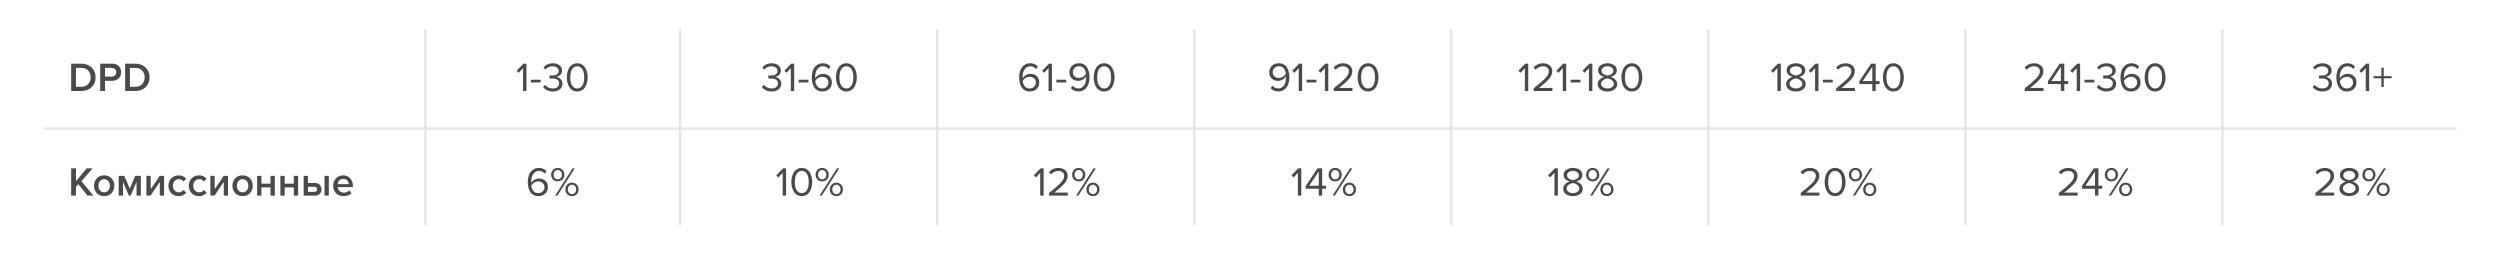 <?xml version="1.0" encoding="UTF-8"?> <svg xmlns="http://www.w3.org/2000/svg" width="1099" height="120" viewBox="0 0 1099 120" fill="none"> <g filter="url(#filter0_d)"> <rect x="10" y="6" width="1079" height="100" rx="15" fill="white"></rect> </g> <mask id="path-2-inside-1" fill="white"> <path d="M19 56.5C19 56.224 19.224 56 19.5 56H1080V57H19.5C19.224 57 19 56.776 19 56.5Z"></path> </mask> <path d="M1080 56H1081V55H1080V56ZM1080 57V58H1081V57H1080ZM19.5 57H1080V55H19.5V57ZM1079 56V57H1081V56H1079ZM1080 56H19.5V58H1080V56ZM19.5 56C19.776 56 20 56.224 20 56.5H18C18 57.328 18.672 58 19.5 58V56ZM19.5 55C18.672 55 18 55.672 18 56.5H20C20 56.776 19.776 57 19.5 57V55Z" fill="#E4E4E4" mask="url(#path-2-inside-1)"></path> <path d="M35.742 40H31.278V27.994H35.742C37.602 27.994 39.114 28.552 40.278 29.668C41.442 30.784 42.024 32.23 42.024 34.006C42.024 35.77 41.442 37.21 40.278 38.326C39.126 39.442 37.614 40 35.742 40ZM35.742 38.146C37.002 38.146 38.004 37.75 38.748 36.958C39.492 36.166 39.864 35.182 39.864 34.006C39.864 32.794 39.498 31.798 38.766 31.018C38.046 30.238 37.038 29.848 35.742 29.848H33.384V38.146H35.742ZM46.163 40H44.057V27.994H49.331C50.543 27.994 51.497 28.354 52.193 29.074C52.901 29.794 53.255 30.688 53.255 31.756C53.255 32.812 52.901 33.706 52.193 34.438C51.497 35.158 50.543 35.518 49.331 35.518H46.163V40ZM49.043 33.664C49.643 33.664 50.135 33.49 50.519 33.142C50.903 32.794 51.095 32.332 51.095 31.756C51.095 31.18 50.903 30.718 50.519 30.37C50.135 30.022 49.643 29.848 49.043 29.848H46.163V33.664H49.043ZM59.472 40H55.008V27.994H59.472C61.333 27.994 62.844 28.552 64.008 29.668C65.172 30.784 65.754 32.23 65.754 34.006C65.754 35.77 65.172 37.21 64.008 38.326C62.856 39.442 61.344 40 59.472 40ZM59.472 38.146C60.733 38.146 61.734 37.75 62.478 36.958C63.222 36.166 63.594 35.182 63.594 34.006C63.594 32.794 63.228 31.798 62.496 31.018C61.776 30.238 60.769 29.848 59.472 29.848H57.114V38.146H59.472Z" fill="#4A4A4A"></path> <path d="M231.429 40H229.935V29.974L228.009 32.008L227.109 31.09L230.115 27.994H231.429V40ZM237.691 36.238H233.371V35.05H237.691V36.238ZM243.016 40.216C242.056 40.216 241.204 40.03 240.46 39.658C239.716 39.286 239.146 38.812 238.75 38.236L239.632 37.3C239.992 37.78 240.466 38.164 241.054 38.452C241.642 38.74 242.284 38.884 242.98 38.884C243.856 38.884 244.54 38.686 245.032 38.29C245.536 37.882 245.788 37.33 245.788 36.634C245.788 35.914 245.518 35.38 244.978 35.032C244.45 34.684 243.724 34.51 242.8 34.51C242.092 34.51 241.678 34.516 241.558 34.528V33.16C241.69 33.172 242.104 33.178 242.8 33.178C243.616 33.178 244.282 33.016 244.798 32.692C245.326 32.356 245.59 31.858 245.59 31.198C245.59 30.562 245.332 30.064 244.816 29.704C244.312 29.332 243.676 29.146 242.908 29.146C241.696 29.146 240.64 29.632 239.74 30.604L238.912 29.668C239.932 28.432 241.3 27.814 243.016 27.814C244.204 27.814 245.176 28.102 245.932 28.678C246.7 29.242 247.084 30.022 247.084 31.018C247.084 31.81 246.82 32.446 246.292 32.926C245.764 33.394 245.164 33.688 244.492 33.808C245.152 33.868 245.776 34.156 246.364 34.672C246.964 35.188 247.264 35.884 247.264 36.76C247.264 37.78 246.88 38.614 246.112 39.262C245.344 39.898 244.312 40.216 243.016 40.216ZM253.755 40.216C252.963 40.216 252.261 40.036 251.649 39.676C251.049 39.304 250.569 38.812 250.209 38.2C249.861 37.588 249.597 36.928 249.417 36.22C249.249 35.512 249.165 34.774 249.165 34.006C249.165 33.238 249.249 32.5 249.417 31.792C249.597 31.084 249.861 30.43 250.209 29.83C250.569 29.218 251.049 28.732 251.649 28.372C252.261 28 252.963 27.814 253.755 27.814C254.535 27.814 255.231 28 255.843 28.372C256.455 28.732 256.935 29.218 257.283 29.83C257.643 30.43 257.907 31.084 258.075 31.792C258.255 32.5 258.345 33.238 258.345 34.006C258.345 34.774 258.255 35.512 258.075 36.22C257.907 36.928 257.643 37.588 257.283 38.2C256.935 38.812 256.455 39.304 255.843 39.676C255.231 40.036 254.535 40.216 253.755 40.216ZM251.955 38.146C252.435 38.638 253.035 38.884 253.755 38.884C254.475 38.884 255.075 38.638 255.555 38.146C256.035 37.642 256.365 37.042 256.545 36.346C256.725 35.65 256.815 34.87 256.815 34.006C256.815 33.142 256.725 32.362 256.545 31.666C256.365 30.97 256.035 30.376 255.555 29.884C255.075 29.392 254.475 29.146 253.755 29.146C253.035 29.146 252.435 29.392 251.955 29.884C251.475 30.376 251.145 30.97 250.965 31.666C250.785 32.362 250.695 33.142 250.695 34.006C250.695 34.87 250.785 35.65 250.965 36.346C251.145 37.042 251.475 37.642 251.955 38.146Z" fill="#4A4A4A"></path> <path d="M236.644 86.216C235.84 86.216 235.132 86.048 234.52 85.712C233.908 85.376 233.422 84.92 233.062 84.344C232.714 83.756 232.45 83.102 232.27 82.382C232.102 81.65 232.018 80.864 232.018 80.024C232.018 78.896 232.186 77.876 232.522 76.964C232.858 76.052 233.398 75.302 234.142 74.714C234.898 74.114 235.816 73.814 236.896 73.814C238.276 73.814 239.386 74.294 240.226 75.254L239.47 76.37C238.774 75.554 237.916 75.146 236.896 75.146C236.152 75.146 235.516 75.38 234.988 75.848C234.472 76.316 234.094 76.898 233.854 77.594C233.626 78.278 233.512 79.034 233.512 79.862C233.512 80.066 233.518 80.222 233.53 80.33C233.83 79.85 234.292 79.418 234.916 79.034C235.552 78.65 236.224 78.458 236.932 78.458C238.072 78.458 239.008 78.794 239.74 79.466C240.484 80.126 240.856 81.068 240.856 82.292C240.856 83.384 240.472 84.314 239.704 85.082C238.936 85.838 237.916 86.216 236.644 86.216ZM236.59 84.884C237.454 84.884 238.126 84.626 238.606 84.11C239.098 83.582 239.344 82.994 239.344 82.346C239.344 81.506 239.086 80.864 238.57 80.42C238.054 79.976 237.388 79.754 236.572 79.754C235.984 79.754 235.42 79.922 234.88 80.258C234.34 80.582 233.902 81.014 233.566 81.554C233.65 82.442 233.938 83.222 234.43 83.894C234.922 84.554 235.642 84.884 236.59 84.884ZM247.26 78.908C246.72 79.46 246.024 79.736 245.172 79.736C244.32 79.736 243.624 79.46 243.084 78.908C242.556 78.344 242.292 77.642 242.292 76.802C242.292 75.95 242.562 75.242 243.102 74.678C243.642 74.102 244.332 73.814 245.172 73.814C246.024 73.814 246.72 74.102 247.26 74.678C247.812 75.242 248.088 75.95 248.088 76.802C248.088 77.642 247.812 78.344 247.26 78.908ZM245.01 86H244.038L251.706 73.994H252.696L245.01 86ZM253.524 85.388C252.984 85.94 252.288 86.216 251.436 86.216C250.584 86.216 249.888 85.94 249.348 85.388C248.82 84.824 248.556 84.122 248.556 83.282C248.556 82.43 248.826 81.722 249.366 81.158C249.906 80.582 250.596 80.294 251.436 80.294C252.288 80.294 252.984 80.582 253.524 81.158C254.064 81.722 254.334 82.43 254.334 83.282C254.334 84.122 254.064 84.824 253.524 85.388ZM243.876 78.26C244.212 78.644 244.644 78.836 245.172 78.836C245.7 78.836 246.138 78.644 246.486 78.26C246.834 77.864 247.008 77.378 247.008 76.802C247.008 76.202 246.834 75.71 246.486 75.326C246.15 74.93 245.712 74.732 245.172 74.732C244.644 74.732 244.212 74.93 243.876 75.326C243.54 75.71 243.372 76.202 243.372 76.802C243.372 77.378 243.54 77.864 243.876 78.26ZM250.122 84.74C250.47 85.124 250.908 85.316 251.436 85.316C251.964 85.316 252.402 85.124 252.75 84.74C253.098 84.344 253.272 83.858 253.272 83.282C253.272 82.682 253.098 82.19 252.75 81.806C252.414 81.41 251.976 81.212 251.436 81.212C250.896 81.212 250.458 81.41 250.122 81.806C249.786 82.19 249.618 82.682 249.618 83.282C249.618 83.858 249.786 84.344 250.122 84.74Z" fill="#4A4A4A"></path> <path d="M339.202 40.216C338.242 40.216 337.39 40.03 336.646 39.658C335.902 39.286 335.332 38.812 334.936 38.236L335.818 37.3C336.178 37.78 336.652 38.164 337.24 38.452C337.828 38.74 338.47 38.884 339.166 38.884C340.042 38.884 340.726 38.686 341.218 38.29C341.722 37.882 341.974 37.33 341.974 36.634C341.974 35.914 341.704 35.38 341.164 35.032C340.636 34.684 339.91 34.51 338.986 34.51C338.278 34.51 337.864 34.516 337.744 34.528V33.16C337.876 33.172 338.29 33.178 338.986 33.178C339.802 33.178 340.468 33.016 340.984 32.692C341.512 32.356 341.776 31.858 341.776 31.198C341.776 30.562 341.518 30.064 341.002 29.704C340.498 29.332 339.862 29.146 339.094 29.146C337.882 29.146 336.826 29.632 335.926 30.604L335.098 29.668C336.118 28.432 337.486 27.814 339.202 27.814C340.39 27.814 341.362 28.102 342.118 28.678C342.886 29.242 343.27 30.022 343.27 31.018C343.27 31.81 343.006 32.446 342.478 32.926C341.95 33.394 341.35 33.688 340.678 33.808C341.338 33.868 341.962 34.156 342.55 34.672C343.15 35.188 343.45 35.884 343.45 36.76C343.45 37.78 343.066 38.614 342.298 39.262C341.53 39.898 340.498 40.216 339.202 40.216ZM349.132 40H347.638V29.974L345.712 32.008L344.812 31.09L347.818 27.994H349.132V40ZM355.393 36.238H351.073V35.05H355.393V36.238ZM361.474 40.216C360.67 40.216 359.962 40.048 359.35 39.712C358.738 39.376 358.252 38.92 357.892 38.344C357.544 37.756 357.28 37.102 357.1 36.382C356.932 35.65 356.848 34.864 356.848 34.024C356.848 32.896 357.016 31.876 357.352 30.964C357.688 30.052 358.228 29.302 358.972 28.714C359.728 28.114 360.646 27.814 361.726 27.814C363.106 27.814 364.216 28.294 365.056 29.254L364.3 30.37C363.604 29.554 362.746 29.146 361.726 29.146C360.982 29.146 360.346 29.38 359.818 29.848C359.302 30.316 358.924 30.898 358.684 31.594C358.456 32.278 358.342 33.034 358.342 33.862C358.342 34.066 358.348 34.222 358.36 34.33C358.66 33.85 359.122 33.418 359.746 33.034C360.382 32.65 361.054 32.458 361.762 32.458C362.902 32.458 363.838 32.794 364.57 33.466C365.314 34.126 365.686 35.068 365.686 36.292C365.686 37.384 365.302 38.314 364.534 39.082C363.766 39.838 362.746 40.216 361.474 40.216ZM361.42 38.884C362.284 38.884 362.956 38.626 363.436 38.11C363.928 37.582 364.174 36.994 364.174 36.346C364.174 35.506 363.916 34.864 363.4 34.42C362.884 33.976 362.218 33.754 361.402 33.754C360.814 33.754 360.25 33.922 359.71 34.258C359.17 34.582 358.732 35.014 358.396 35.554C358.48 36.442 358.768 37.222 359.26 37.894C359.752 38.554 360.472 38.884 361.42 38.884ZM372.072 40.216C371.28 40.216 370.578 40.036 369.966 39.676C369.366 39.304 368.886 38.812 368.526 38.2C368.178 37.588 367.914 36.928 367.734 36.22C367.566 35.512 367.482 34.774 367.482 34.006C367.482 33.238 367.566 32.5 367.734 31.792C367.914 31.084 368.178 30.43 368.526 29.83C368.886 29.218 369.366 28.732 369.966 28.372C370.578 28 371.28 27.814 372.072 27.814C372.852 27.814 373.548 28 374.16 28.372C374.772 28.732 375.252 29.218 375.6 29.83C375.96 30.43 376.224 31.084 376.392 31.792C376.572 32.5 376.662 33.238 376.662 34.006C376.662 34.774 376.572 35.512 376.392 36.22C376.224 36.928 375.96 37.588 375.6 38.2C375.252 38.812 374.772 39.304 374.16 39.676C373.548 40.036 372.852 40.216 372.072 40.216ZM370.272 38.146C370.752 38.638 371.352 38.884 372.072 38.884C372.792 38.884 373.392 38.638 373.872 38.146C374.352 37.642 374.682 37.042 374.862 36.346C375.042 35.65 375.132 34.87 375.132 34.006C375.132 33.142 375.042 32.362 374.862 31.666C374.682 30.97 374.352 30.376 373.872 29.884C373.392 29.392 372.792 29.146 372.072 29.146C371.352 29.146 370.752 29.392 370.272 29.884C369.792 30.376 369.462 30.97 369.282 31.666C369.102 32.362 369.012 33.142 369.012 34.006C369.012 34.87 369.102 35.65 369.282 36.346C369.462 37.042 369.792 37.642 370.272 38.146Z" fill="#4A4A4A"></path> <path d="M345.554 86H344.06V75.974L342.134 78.008L341.234 77.09L344.24 73.994H345.554V86ZM352.464 86.216C351.672 86.216 350.97 86.036 350.358 85.676C349.758 85.304 349.278 84.812 348.918 84.2C348.57 83.588 348.306 82.928 348.126 82.22C347.958 81.512 347.874 80.774 347.874 80.006C347.874 79.238 347.958 78.5 348.126 77.792C348.306 77.084 348.57 76.43 348.918 75.83C349.278 75.218 349.758 74.732 350.358 74.372C350.97 74 351.672 73.814 352.464 73.814C353.244 73.814 353.94 74 354.552 74.372C355.164 74.732 355.644 75.218 355.992 75.83C356.352 76.43 356.616 77.084 356.784 77.792C356.964 78.5 357.054 79.238 357.054 80.006C357.054 80.774 356.964 81.512 356.784 82.22C356.616 82.928 356.352 83.588 355.992 84.2C355.644 84.812 355.164 85.304 354.552 85.676C353.94 86.036 353.244 86.216 352.464 86.216ZM350.664 84.146C351.144 84.638 351.744 84.884 352.464 84.884C353.184 84.884 353.784 84.638 354.264 84.146C354.744 83.642 355.074 83.042 355.254 82.346C355.434 81.65 355.524 80.87 355.524 80.006C355.524 79.142 355.434 78.362 355.254 77.666C355.074 76.97 354.744 76.376 354.264 75.884C353.784 75.392 353.184 75.146 352.464 75.146C351.744 75.146 351.144 75.392 350.664 75.884C350.184 76.376 349.854 76.97 349.674 77.666C349.494 78.362 349.404 79.142 349.404 80.006C349.404 80.87 349.494 81.65 349.674 82.346C349.854 83.042 350.184 83.642 350.664 84.146ZM363.504 78.908C362.964 79.46 362.268 79.736 361.416 79.736C360.564 79.736 359.868 79.46 359.328 78.908C358.8 78.344 358.536 77.642 358.536 76.802C358.536 75.95 358.806 75.242 359.346 74.678C359.886 74.102 360.576 73.814 361.416 73.814C362.268 73.814 362.964 74.102 363.504 74.678C364.056 75.242 364.332 75.95 364.332 76.802C364.332 77.642 364.056 78.344 363.504 78.908ZM361.254 86H360.282L367.95 73.994H368.94L361.254 86ZM369.768 85.388C369.228 85.94 368.532 86.216 367.68 86.216C366.828 86.216 366.132 85.94 365.592 85.388C365.064 84.824 364.8 84.122 364.8 83.282C364.8 82.43 365.07 81.722 365.61 81.158C366.15 80.582 366.84 80.294 367.68 80.294C368.532 80.294 369.228 80.582 369.768 81.158C370.308 81.722 370.578 82.43 370.578 83.282C370.578 84.122 370.308 84.824 369.768 85.388ZM360.12 78.26C360.456 78.644 360.888 78.836 361.416 78.836C361.944 78.836 362.382 78.644 362.73 78.26C363.078 77.864 363.252 77.378 363.252 76.802C363.252 76.202 363.078 75.71 362.73 75.326C362.394 74.93 361.956 74.732 361.416 74.732C360.888 74.732 360.456 74.93 360.12 75.326C359.784 75.71 359.616 76.202 359.616 76.802C359.616 77.378 359.784 77.864 360.12 78.26ZM366.366 84.74C366.714 85.124 367.152 85.316 367.68 85.316C368.208 85.316 368.646 85.124 368.994 84.74C369.342 84.344 369.516 83.858 369.516 83.282C369.516 82.682 369.342 82.19 368.994 81.806C368.658 81.41 368.22 81.212 367.68 81.212C367.14 81.212 366.702 81.41 366.366 81.806C366.03 82.19 365.862 82.682 365.862 83.282C365.862 83.858 366.03 84.344 366.366 84.74Z" fill="#4A4A4A"></path> <path d="M452.65 40.216C451.846 40.216 451.138 40.048 450.526 39.712C449.914 39.376 449.428 38.92 449.068 38.344C448.72 37.756 448.456 37.102 448.276 36.382C448.108 35.65 448.024 34.864 448.024 34.024C448.024 32.896 448.192 31.876 448.528 30.964C448.864 30.052 449.404 29.302 450.148 28.714C450.904 28.114 451.822 27.814 452.902 27.814C454.282 27.814 455.392 28.294 456.232 29.254L455.476 30.37C454.78 29.554 453.922 29.146 452.902 29.146C452.158 29.146 451.522 29.38 450.994 29.848C450.478 30.316 450.1 30.898 449.86 31.594C449.632 32.278 449.518 33.034 449.518 33.862C449.518 34.066 449.524 34.222 449.536 34.33C449.836 33.85 450.298 33.418 450.922 33.034C451.558 32.65 452.23 32.458 452.938 32.458C454.078 32.458 455.014 32.794 455.746 33.466C456.49 34.126 456.862 35.068 456.862 36.292C456.862 37.384 456.478 38.314 455.71 39.082C454.942 39.838 453.922 40.216 452.65 40.216ZM452.596 38.884C453.46 38.884 454.132 38.626 454.612 38.11C455.104 37.582 455.35 36.994 455.35 36.346C455.35 35.506 455.092 34.864 454.576 34.42C454.06 33.976 453.394 33.754 452.578 33.754C451.99 33.754 451.426 33.922 450.886 34.258C450.346 34.582 449.908 35.014 449.572 35.554C449.656 36.442 449.944 37.222 450.436 37.894C450.928 38.554 451.648 38.884 452.596 38.884ZM462.439 40H460.945V29.974L459.019 32.008L458.119 31.09L461.125 27.994H462.439V40ZM468.701 36.238H464.381V35.05H468.701V36.238ZM474.079 40.198C472.699 40.198 471.589 39.718 470.749 38.758L471.505 37.642C472.201 38.458 473.059 38.866 474.079 38.866C474.847 38.866 475.495 38.626 476.023 38.146C476.551 37.666 476.923 37.084 477.139 36.4C477.355 35.716 477.463 34.972 477.463 34.168C477.463 33.952 477.457 33.79 477.445 33.682C477.145 34.162 476.683 34.594 476.059 34.978C475.435 35.362 474.769 35.554 474.061 35.554C472.921 35.554 471.979 35.224 471.235 34.564C470.491 33.892 470.119 32.944 470.119 31.72C470.119 30.64 470.503 29.716 471.271 28.948C472.039 28.18 473.053 27.796 474.313 27.796C475.129 27.796 475.843 27.964 476.455 28.3C477.067 28.636 477.547 29.098 477.895 29.686C478.255 30.274 478.519 30.928 478.687 31.648C478.867 32.368 478.957 33.154 478.957 34.006C478.957 35.134 478.789 36.154 478.453 37.066C478.117 37.966 477.571 38.716 476.815 39.316C476.071 39.904 475.159 40.198 474.079 40.198ZM474.403 34.258C474.991 34.258 475.555 34.096 476.095 33.772C476.647 33.448 477.079 33.016 477.391 32.476C477.319 31.588 477.037 30.808 476.545 30.136C476.053 29.464 475.333 29.128 474.385 29.128C473.533 29.128 472.861 29.392 472.369 29.92C471.877 30.448 471.631 31.03 471.631 31.666C471.631 32.506 471.889 33.148 472.405 33.592C472.921 34.036 473.587 34.258 474.403 34.258ZM485.38 40.216C484.588 40.216 483.886 40.036 483.274 39.676C482.674 39.304 482.194 38.812 481.834 38.2C481.486 37.588 481.222 36.928 481.042 36.22C480.874 35.512 480.79 34.774 480.79 34.006C480.79 33.238 480.874 32.5 481.042 31.792C481.222 31.084 481.486 30.43 481.834 29.83C482.194 29.218 482.674 28.732 483.274 28.372C483.886 28 484.588 27.814 485.38 27.814C486.16 27.814 486.856 28 487.468 28.372C488.08 28.732 488.56 29.218 488.908 29.83C489.268 30.43 489.532 31.084 489.7 31.792C489.88 32.5 489.97 33.238 489.97 34.006C489.97 34.774 489.88 35.512 489.7 36.22C489.532 36.928 489.268 37.588 488.908 38.2C488.56 38.812 488.08 39.304 487.468 39.676C486.856 40.036 486.16 40.216 485.38 40.216ZM483.58 38.146C484.06 38.638 484.66 38.884 485.38 38.884C486.1 38.884 486.7 38.638 487.18 38.146C487.66 37.642 487.99 37.042 488.17 36.346C488.35 35.65 488.44 34.87 488.44 34.006C488.44 33.142 488.35 32.362 488.17 31.666C487.99 30.97 487.66 30.376 487.18 29.884C486.7 29.392 486.1 29.146 485.38 29.146C484.66 29.146 484.06 29.392 483.58 29.884C483.1 30.376 482.77 30.97 482.59 31.666C482.41 32.362 482.32 33.142 482.32 34.006C482.32 34.87 482.41 35.65 482.59 36.346C482.77 37.042 483.1 37.642 483.58 38.146Z" fill="#4A4A4A"></path> <path d="M458.774 86H457.28V75.974L455.354 78.008L454.454 77.09L457.46 73.994H458.774V86ZM469.392 86H461.148V84.812C462.396 83.828 463.362 83.048 464.046 82.472C464.742 81.884 465.408 81.266 466.044 80.618C466.692 79.958 467.148 79.376 467.412 78.872C467.676 78.356 467.808 77.846 467.808 77.342C467.808 76.622 467.562 76.076 467.07 75.704C466.578 75.332 465.99 75.146 465.306 75.146C463.926 75.146 462.84 75.65 462.048 76.658L461.13 75.704C461.586 75.104 462.18 74.642 462.912 74.318C463.656 73.982 464.454 73.814 465.306 73.814C466.398 73.814 467.34 74.12 468.132 74.732C468.936 75.344 469.338 76.214 469.338 77.342C469.338 78.458 468.858 79.574 467.898 80.69C466.938 81.794 465.474 83.12 463.506 84.668H469.392V86ZM476.284 78.908C475.744 79.46 475.048 79.736 474.196 79.736C473.344 79.736 472.648 79.46 472.108 78.908C471.58 78.344 471.316 77.642 471.316 76.802C471.316 75.95 471.586 75.242 472.126 74.678C472.666 74.102 473.356 73.814 474.196 73.814C475.048 73.814 475.744 74.102 476.284 74.678C476.836 75.242 477.112 75.95 477.112 76.802C477.112 77.642 476.836 78.344 476.284 78.908ZM474.034 86H473.062L480.73 73.994H481.72L474.034 86ZM482.548 85.388C482.008 85.94 481.312 86.216 480.46 86.216C479.608 86.216 478.912 85.94 478.372 85.388C477.844 84.824 477.58 84.122 477.58 83.282C477.58 82.43 477.85 81.722 478.39 81.158C478.93 80.582 479.62 80.294 480.46 80.294C481.312 80.294 482.008 80.582 482.548 81.158C483.088 81.722 483.358 82.43 483.358 83.282C483.358 84.122 483.088 84.824 482.548 85.388ZM472.9 78.26C473.236 78.644 473.668 78.836 474.196 78.836C474.724 78.836 475.162 78.644 475.51 78.26C475.858 77.864 476.032 77.378 476.032 76.802C476.032 76.202 475.858 75.71 475.51 75.326C475.174 74.93 474.736 74.732 474.196 74.732C473.668 74.732 473.236 74.93 472.9 75.326C472.564 75.71 472.396 76.202 472.396 76.802C472.396 77.378 472.564 77.864 472.9 78.26ZM479.146 84.74C479.494 85.124 479.932 85.316 480.46 85.316C480.988 85.316 481.426 85.124 481.774 84.74C482.122 84.344 482.296 83.858 482.296 83.282C482.296 82.682 482.122 82.19 481.774 81.806C481.438 81.41 481 81.212 480.46 81.212C479.92 81.212 479.482 81.41 479.146 81.806C478.81 82.19 478.642 82.682 478.642 83.282C478.642 83.858 478.81 84.344 479.146 84.74Z" fill="#4A4A4A"></path> <path d="M561.925 40.198C560.545 40.198 559.435 39.718 558.595 38.758L559.351 37.642C560.047 38.458 560.905 38.866 561.925 38.866C562.693 38.866 563.341 38.626 563.869 38.146C564.397 37.666 564.769 37.084 564.985 36.4C565.201 35.716 565.309 34.972 565.309 34.168C565.309 33.952 565.303 33.79 565.291 33.682C564.991 34.162 564.529 34.594 563.905 34.978C563.281 35.362 562.615 35.554 561.907 35.554C560.767 35.554 559.825 35.224 559.081 34.564C558.337 33.892 557.965 32.944 557.965 31.72C557.965 30.64 558.349 29.716 559.117 28.948C559.885 28.18 560.899 27.796 562.159 27.796C562.975 27.796 563.689 27.964 564.301 28.3C564.913 28.636 565.393 29.098 565.741 29.686C566.101 30.274 566.365 30.928 566.533 31.648C566.713 32.368 566.803 33.154 566.803 34.006C566.803 35.134 566.635 36.154 566.299 37.066C565.963 37.966 565.417 38.716 564.661 39.316C563.917 39.904 563.005 40.198 561.925 40.198ZM562.249 34.258C562.837 34.258 563.401 34.096 563.941 33.772C564.493 33.448 564.925 33.016 565.237 32.476C565.165 31.588 564.883 30.808 564.391 30.136C563.899 29.464 563.179 29.128 562.231 29.128C561.379 29.128 560.707 29.392 560.215 29.92C559.723 30.448 559.477 31.03 559.477 31.666C559.477 32.506 559.735 33.148 560.251 33.592C560.767 34.036 561.433 34.258 562.249 34.258ZM572.416 40H570.922V29.974L568.996 32.008L568.096 31.09L571.102 27.994H572.416V40ZM578.677 36.238H574.357V35.05H578.677V36.238ZM583.912 40H582.418V29.974L580.492 32.008L579.592 31.09L582.598 27.994H583.912V40ZM594.529 40H586.285V38.812C587.533 37.828 588.499 37.048 589.183 36.472C589.879 35.884 590.545 35.266 591.181 34.618C591.829 33.958 592.285 33.376 592.549 32.872C592.813 32.356 592.945 31.846 592.945 31.342C592.945 30.622 592.699 30.076 592.207 29.704C591.715 29.332 591.127 29.146 590.443 29.146C589.063 29.146 587.977 29.65 587.185 30.658L586.267 29.704C586.723 29.104 587.317 28.642 588.049 28.318C588.793 27.982 589.591 27.814 590.443 27.814C591.535 27.814 592.477 28.12 593.269 28.732C594.073 29.344 594.475 30.214 594.475 31.342C594.475 32.458 593.995 33.574 593.035 34.69C592.075 35.794 590.611 37.12 588.643 38.668H594.529V40ZM601.404 40.216C600.612 40.216 599.91 40.036 599.298 39.676C598.698 39.304 598.218 38.812 597.858 38.2C597.51 37.588 597.246 36.928 597.066 36.22C596.898 35.512 596.814 34.774 596.814 34.006C596.814 33.238 596.898 32.5 597.066 31.792C597.246 31.084 597.51 30.43 597.858 29.83C598.218 29.218 598.698 28.732 599.298 28.372C599.91 28 600.612 27.814 601.404 27.814C602.184 27.814 602.88 28 603.492 28.372C604.104 28.732 604.584 29.218 604.932 29.83C605.292 30.43 605.556 31.084 605.724 31.792C605.904 32.5 605.994 33.238 605.994 34.006C605.994 34.774 605.904 35.512 605.724 36.22C605.556 36.928 605.292 37.588 604.932 38.2C604.584 38.812 604.104 39.304 603.492 39.676C602.88 40.036 602.184 40.216 601.404 40.216ZM599.604 38.146C600.084 38.638 600.684 38.884 601.404 38.884C602.124 38.884 602.724 38.638 603.204 38.146C603.684 37.642 604.014 37.042 604.194 36.346C604.374 35.65 604.464 34.87 604.464 34.006C604.464 33.142 604.374 32.362 604.194 31.666C604.014 30.97 603.684 30.376 603.204 29.884C602.724 29.392 602.124 29.146 601.404 29.146C600.684 29.146 600.084 29.392 599.604 29.884C599.124 30.376 598.794 30.97 598.614 31.666C598.434 32.362 598.344 33.142 598.344 34.006C598.344 34.87 598.434 35.65 598.614 36.346C598.794 37.042 599.124 37.642 599.604 38.146Z" fill="#4A4A4A"></path> <path d="M572.047 86H570.553V75.974L568.627 78.008L567.727 77.09L570.733 73.994H572.047V86ZM581.224 86H579.73V82.958H574.024V81.716L579.172 73.994H581.224V81.644H582.916V82.958H581.224V86ZM579.73 81.644V75.38L575.518 81.644H579.73ZM589.011 78.908C588.471 79.46 587.775 79.736 586.923 79.736C586.071 79.736 585.375 79.46 584.835 78.908C584.307 78.344 584.043 77.642 584.043 76.802C584.043 75.95 584.313 75.242 584.853 74.678C585.393 74.102 586.083 73.814 586.923 73.814C587.775 73.814 588.471 74.102 589.011 74.678C589.563 75.242 589.839 75.95 589.839 76.802C589.839 77.642 589.563 78.344 589.011 78.908ZM586.761 86H585.789L593.457 73.994H594.447L586.761 86ZM595.275 85.388C594.735 85.94 594.039 86.216 593.187 86.216C592.335 86.216 591.639 85.94 591.099 85.388C590.571 84.824 590.307 84.122 590.307 83.282C590.307 82.43 590.577 81.722 591.117 81.158C591.657 80.582 592.347 80.294 593.187 80.294C594.039 80.294 594.735 80.582 595.275 81.158C595.815 81.722 596.085 82.43 596.085 83.282C596.085 84.122 595.815 84.824 595.275 85.388ZM585.627 78.26C585.963 78.644 586.395 78.836 586.923 78.836C587.451 78.836 587.889 78.644 588.237 78.26C588.585 77.864 588.759 77.378 588.759 76.802C588.759 76.202 588.585 75.71 588.237 75.326C587.901 74.93 587.463 74.732 586.923 74.732C586.395 74.732 585.963 74.93 585.627 75.326C585.291 75.71 585.123 76.202 585.123 76.802C585.123 77.378 585.291 77.864 585.627 78.26ZM591.873 84.74C592.221 85.124 592.659 85.316 593.187 85.316C593.715 85.316 594.153 85.124 594.501 84.74C594.849 84.344 595.023 83.858 595.023 83.282C595.023 82.682 594.849 82.19 594.501 81.806C594.165 81.41 593.727 81.212 593.187 81.212C592.647 81.212 592.209 81.41 591.873 81.806C591.537 82.19 591.369 82.682 591.369 83.282C591.369 83.858 591.537 84.344 591.873 84.74Z" fill="#4A4A4A"></path> <path d="M671.819 40H670.325V29.974L668.399 32.008L667.499 31.09L670.505 27.994H671.819V40ZM682.437 40H674.193V38.812C675.441 37.828 676.407 37.048 677.091 36.472C677.787 35.884 678.453 35.266 679.089 34.618C679.737 33.958 680.193 33.376 680.457 32.872C680.721 32.356 680.853 31.846 680.853 31.342C680.853 30.622 680.607 30.076 680.115 29.704C679.623 29.332 679.035 29.146 678.351 29.146C676.971 29.146 675.885 29.65 675.093 30.658L674.175 29.704C674.631 29.104 675.225 28.642 675.957 28.318C676.701 27.982 677.499 27.814 678.351 27.814C679.443 27.814 680.385 28.12 681.177 28.732C681.981 29.344 682.383 30.214 682.383 31.342C682.383 32.458 681.903 33.574 680.943 34.69C679.983 35.794 678.519 37.12 676.551 38.668H682.437V40ZM688.501 40H687.007V29.974L685.081 32.008L684.181 31.09L687.187 27.994H688.501V40ZM694.762 36.238H690.442V35.05H694.762V36.238ZM699.997 40H698.503V29.974L696.577 32.008L695.677 31.09L698.683 27.994H699.997V40ZM709.696 39.334C708.88 39.922 707.86 40.216 706.636 40.216C705.412 40.216 704.386 39.922 703.558 39.334C702.742 38.746 702.334 37.954 702.334 36.958C702.334 36.202 702.604 35.548 703.144 34.996C703.696 34.444 704.38 34.048 705.196 33.808C704.428 33.592 703.792 33.244 703.288 32.764C702.784 32.272 702.532 31.66 702.532 30.928C702.532 29.92 702.94 29.152 703.756 28.624C704.572 28.084 705.532 27.814 706.636 27.814C707.74 27.814 708.7 28.084 709.516 28.624C710.344 29.152 710.758 29.92 710.758 30.928C710.758 31.66 710.506 32.272 710.002 32.764C709.498 33.244 708.856 33.592 708.076 33.808C708.892 34.048 709.57 34.444 710.11 34.996C710.662 35.548 710.938 36.202 710.938 36.958C710.938 37.942 710.524 38.734 709.696 39.334ZM706.636 33.196C706.876 33.16 707.116 33.1 707.356 33.016C707.608 32.932 707.89 32.818 708.202 32.674C708.514 32.518 708.766 32.308 708.958 32.044C709.15 31.768 709.246 31.462 709.246 31.126C709.246 30.526 708.994 30.046 708.49 29.686C707.998 29.326 707.38 29.146 706.636 29.146C705.88 29.146 705.256 29.326 704.764 29.686C704.272 30.046 704.026 30.526 704.026 31.126C704.026 31.462 704.122 31.768 704.314 32.044C704.506 32.308 704.758 32.518 705.07 32.674C705.382 32.818 705.658 32.932 705.898 33.016C706.15 33.088 706.396 33.148 706.636 33.196ZM706.636 38.884C707.404 38.884 708.058 38.692 708.598 38.308C709.15 37.924 709.426 37.42 709.426 36.796C709.426 36.316 709.234 35.896 708.85 35.536C708.478 35.164 708.094 34.906 707.698 34.762C707.314 34.606 706.96 34.51 706.636 34.474C706.312 34.51 705.952 34.606 705.556 34.762C705.172 34.906 704.788 35.164 704.404 35.536C704.02 35.896 703.828 36.316 703.828 36.796C703.828 37.42 704.098 37.924 704.638 38.308C705.19 38.692 705.856 38.884 706.636 38.884ZM717.365 40.216C716.573 40.216 715.871 40.036 715.259 39.676C714.659 39.304 714.179 38.812 713.819 38.2C713.471 37.588 713.207 36.928 713.027 36.22C712.859 35.512 712.775 34.774 712.775 34.006C712.775 33.238 712.859 32.5 713.027 31.792C713.207 31.084 713.471 30.43 713.819 29.83C714.179 29.218 714.659 28.732 715.259 28.372C715.871 28 716.573 27.814 717.365 27.814C718.145 27.814 718.841 28 719.453 28.372C720.065 28.732 720.545 29.218 720.893 29.83C721.253 30.43 721.517 31.084 721.685 31.792C721.865 32.5 721.955 33.238 721.955 34.006C721.955 34.774 721.865 35.512 721.685 36.22C721.517 36.928 721.253 37.588 720.893 38.2C720.545 38.812 720.065 39.304 719.453 39.676C718.841 40.036 718.145 40.216 717.365 40.216ZM715.565 38.146C716.045 38.638 716.645 38.884 717.365 38.884C718.085 38.884 718.685 38.638 719.165 38.146C719.645 37.642 719.975 37.042 720.155 36.346C720.335 35.65 720.425 34.87 720.425 34.006C720.425 33.142 720.335 32.362 720.155 31.666C719.975 30.97 719.645 30.376 719.165 29.884C718.685 29.392 718.085 29.146 717.365 29.146C716.645 29.146 716.045 29.392 715.565 29.884C715.085 30.376 714.755 30.97 714.575 31.666C714.395 32.362 714.305 33.142 714.305 34.006C714.305 34.87 714.395 35.65 714.575 36.346C714.755 37.042 715.085 37.642 715.565 38.146Z" fill="#4A4A4A"></path> <path d="M684.836 86H683.342V75.974L681.416 78.008L680.516 77.09L683.522 73.994H684.836V86ZM694.535 85.334C693.719 85.922 692.699 86.216 691.475 86.216C690.251 86.216 689.225 85.922 688.397 85.334C687.581 84.746 687.173 83.954 687.173 82.958C687.173 82.202 687.443 81.548 687.983 80.996C688.535 80.444 689.219 80.048 690.035 79.808C689.267 79.592 688.631 79.244 688.127 78.764C687.623 78.272 687.371 77.66 687.371 76.928C687.371 75.92 687.779 75.152 688.595 74.624C689.411 74.084 690.371 73.814 691.475 73.814C692.579 73.814 693.539 74.084 694.355 74.624C695.183 75.152 695.597 75.92 695.597 76.928C695.597 77.66 695.345 78.272 694.841 78.764C694.337 79.244 693.695 79.592 692.915 79.808C693.731 80.048 694.409 80.444 694.949 80.996C695.501 81.548 695.777 82.202 695.777 82.958C695.777 83.942 695.363 84.734 694.535 85.334ZM691.475 79.196C691.715 79.16 691.955 79.1 692.195 79.016C692.447 78.932 692.729 78.818 693.041 78.674C693.353 78.518 693.605 78.308 693.797 78.044C693.989 77.768 694.085 77.462 694.085 77.126C694.085 76.526 693.833 76.046 693.329 75.686C692.837 75.326 692.219 75.146 691.475 75.146C690.719 75.146 690.095 75.326 689.603 75.686C689.111 76.046 688.865 76.526 688.865 77.126C688.865 77.462 688.961 77.768 689.153 78.044C689.345 78.308 689.597 78.518 689.909 78.674C690.221 78.818 690.497 78.932 690.737 79.016C690.989 79.088 691.235 79.148 691.475 79.196ZM691.475 84.884C692.243 84.884 692.897 84.692 693.437 84.308C693.989 83.924 694.265 83.42 694.265 82.796C694.265 82.316 694.073 81.896 693.689 81.536C693.317 81.164 692.933 80.906 692.537 80.762C692.153 80.606 691.799 80.51 691.475 80.474C691.151 80.51 690.791 80.606 690.395 80.762C690.011 80.906 689.627 81.164 689.243 81.536C688.859 81.896 688.667 82.316 688.667 82.796C688.667 83.42 688.937 83.924 689.477 84.308C690.029 84.692 690.695 84.884 691.475 84.884ZM702.222 78.908C701.682 79.46 700.986 79.736 700.134 79.736C699.282 79.736 698.586 79.46 698.046 78.908C697.518 78.344 697.254 77.642 697.254 76.802C697.254 75.95 697.524 75.242 698.064 74.678C698.604 74.102 699.294 73.814 700.134 73.814C700.986 73.814 701.682 74.102 702.222 74.678C702.774 75.242 703.05 75.95 703.05 76.802C703.05 77.642 702.774 78.344 702.222 78.908ZM699.972 86H699L706.668 73.994H707.658L699.972 86ZM708.486 85.388C707.946 85.94 707.25 86.216 706.398 86.216C705.546 86.216 704.85 85.94 704.31 85.388C703.782 84.824 703.518 84.122 703.518 83.282C703.518 82.43 703.788 81.722 704.328 81.158C704.868 80.582 705.558 80.294 706.398 80.294C707.25 80.294 707.946 80.582 708.486 81.158C709.026 81.722 709.296 82.43 709.296 83.282C709.296 84.122 709.026 84.824 708.486 85.388ZM698.838 78.26C699.174 78.644 699.606 78.836 700.134 78.836C700.662 78.836 701.1 78.644 701.448 78.26C701.796 77.864 701.97 77.378 701.97 76.802C701.97 76.202 701.796 75.71 701.448 75.326C701.112 74.93 700.674 74.732 700.134 74.732C699.606 74.732 699.174 74.93 698.838 75.326C698.502 75.71 698.334 76.202 698.334 76.802C698.334 77.378 698.502 77.864 698.838 78.26ZM705.084 84.74C705.432 85.124 705.87 85.316 706.398 85.316C706.926 85.316 707.364 85.124 707.712 84.74C708.06 84.344 708.234 83.858 708.234 83.282C708.234 82.682 708.06 82.19 707.712 81.806C707.376 81.41 706.938 81.212 706.398 81.212C705.858 81.212 705.42 81.41 705.084 81.806C704.748 82.19 704.58 82.682 704.58 83.282C704.58 83.858 704.748 84.344 705.084 84.74Z" fill="#4A4A4A"></path> <path d="M782.85 40H781.356V29.974L779.43 32.008L778.53 31.09L781.536 27.994H782.85V40ZM792.55 39.334C791.734 39.922 790.714 40.216 789.49 40.216C788.266 40.216 787.24 39.922 786.412 39.334C785.596 38.746 785.188 37.954 785.188 36.958C785.188 36.202 785.458 35.548 785.998 34.996C786.55 34.444 787.234 34.048 788.05 33.808C787.282 33.592 786.646 33.244 786.142 32.764C785.638 32.272 785.386 31.66 785.386 30.928C785.386 29.92 785.794 29.152 786.61 28.624C787.426 28.084 788.386 27.814 789.49 27.814C790.594 27.814 791.554 28.084 792.37 28.624C793.198 29.152 793.612 29.92 793.612 30.928C793.612 31.66 793.36 32.272 792.856 32.764C792.352 33.244 791.71 33.592 790.93 33.808C791.746 34.048 792.424 34.444 792.964 34.996C793.516 35.548 793.792 36.202 793.792 36.958C793.792 37.942 793.378 38.734 792.55 39.334ZM789.49 33.196C789.73 33.16 789.97 33.1 790.21 33.016C790.462 32.932 790.744 32.818 791.056 32.674C791.368 32.518 791.62 32.308 791.812 32.044C792.004 31.768 792.1 31.462 792.1 31.126C792.1 30.526 791.848 30.046 791.344 29.686C790.852 29.326 790.234 29.146 789.49 29.146C788.734 29.146 788.11 29.326 787.618 29.686C787.126 30.046 786.88 30.526 786.88 31.126C786.88 31.462 786.976 31.768 787.168 32.044C787.36 32.308 787.612 32.518 787.924 32.674C788.236 32.818 788.512 32.932 788.752 33.016C789.004 33.088 789.25 33.148 789.49 33.196ZM789.49 38.884C790.258 38.884 790.912 38.692 791.452 38.308C792.004 37.924 792.28 37.42 792.28 36.796C792.28 36.316 792.088 35.896 791.704 35.536C791.332 35.164 790.948 34.906 790.552 34.762C790.168 34.606 789.814 34.51 789.49 34.474C789.166 34.51 788.806 34.606 788.41 34.762C788.026 34.906 787.642 35.164 787.258 35.536C786.874 35.896 786.682 36.316 786.682 36.796C786.682 37.42 786.952 37.924 787.492 38.308C788.044 38.692 788.71 38.884 789.49 38.884ZM799.409 40H797.915V29.974L795.989 32.008L795.089 31.09L798.095 27.994H799.409V40ZM805.671 36.238H801.351V35.05H805.671V36.238ZM815.423 40H807.179V38.812C808.427 37.828 809.393 37.048 810.077 36.472C810.773 35.884 811.439 35.266 812.075 34.618C812.723 33.958 813.179 33.376 813.443 32.872C813.707 32.356 813.839 31.846 813.839 31.342C813.839 30.622 813.593 30.076 813.101 29.704C812.609 29.332 812.021 29.146 811.337 29.146C809.957 29.146 808.871 29.65 808.079 30.658L807.161 29.704C807.617 29.104 808.211 28.642 808.943 28.318C809.687 27.982 810.485 27.814 811.337 27.814C812.429 27.814 813.371 28.12 814.163 28.732C814.967 29.344 815.369 30.214 815.369 31.342C815.369 32.458 814.889 33.574 813.929 34.69C812.969 35.794 811.505 37.12 809.537 38.668H815.423V40ZM824.565 40H823.071V36.958H817.365V35.716L822.513 27.994H824.565V35.644H826.257V36.958H824.565V40ZM823.071 35.644V29.38L818.859 35.644H823.071ZM832.334 40.216C831.542 40.216 830.84 40.036 830.228 39.676C829.628 39.304 829.148 38.812 828.788 38.2C828.44 37.588 828.176 36.928 827.996 36.22C827.828 35.512 827.744 34.774 827.744 34.006C827.744 33.238 827.828 32.5 827.996 31.792C828.176 31.084 828.44 30.43 828.788 29.83C829.148 29.218 829.628 28.732 830.228 28.372C830.84 28 831.542 27.814 832.334 27.814C833.114 27.814 833.81 28 834.422 28.372C835.034 28.732 835.514 29.218 835.862 29.83C836.222 30.43 836.486 31.084 836.654 31.792C836.834 32.5 836.924 33.238 836.924 34.006C836.924 34.774 836.834 35.512 836.654 36.22C836.486 36.928 836.222 37.588 835.862 38.2C835.514 38.812 835.034 39.304 834.422 39.676C833.81 40.036 833.114 40.216 832.334 40.216ZM830.534 38.146C831.014 38.638 831.614 38.884 832.334 38.884C833.054 38.884 833.654 38.638 834.134 38.146C834.614 37.642 834.944 37.042 835.124 36.346C835.304 35.65 835.394 34.87 835.394 34.006C835.394 33.142 835.304 32.362 835.124 31.666C834.944 30.97 834.614 30.376 834.134 29.884C833.654 29.392 833.054 29.146 832.334 29.146C831.614 29.146 831.014 29.392 830.534 29.884C830.054 30.376 829.724 30.97 829.544 31.666C829.364 32.362 829.274 33.142 829.274 34.006C829.274 34.87 829.364 35.65 829.544 36.346C829.724 37.042 830.054 37.642 830.534 38.146Z" fill="#4A4A4A"></path> <path d="M799.831 86H791.587V84.812C792.835 83.828 793.801 83.048 794.485 82.472C795.181 81.884 795.847 81.266 796.483 80.618C797.131 79.958 797.587 79.376 797.851 78.872C798.115 78.356 798.247 77.846 798.247 77.342C798.247 76.622 798.001 76.076 797.509 75.704C797.017 75.332 796.429 75.146 795.745 75.146C794.365 75.146 793.279 75.65 792.487 76.658L791.569 75.704C792.025 75.104 792.619 74.642 793.351 74.318C794.095 73.982 794.893 73.814 795.745 73.814C796.837 73.814 797.779 74.12 798.571 74.732C799.375 75.344 799.777 76.214 799.777 77.342C799.777 78.458 799.297 79.574 798.337 80.69C797.377 81.794 795.913 83.12 793.945 84.668H799.831V86ZM806.705 86.216C805.913 86.216 805.211 86.036 804.599 85.676C803.999 85.304 803.519 84.812 803.159 84.2C802.811 83.588 802.547 82.928 802.367 82.22C802.199 81.512 802.115 80.774 802.115 80.006C802.115 79.238 802.199 78.5 802.367 77.792C802.547 77.084 802.811 76.43 803.159 75.83C803.519 75.218 803.999 74.732 804.599 74.372C805.211 74 805.913 73.814 806.705 73.814C807.485 73.814 808.181 74 808.793 74.372C809.405 74.732 809.885 75.218 810.233 75.83C810.593 76.43 810.857 77.084 811.025 77.792C811.205 78.5 811.295 79.238 811.295 80.006C811.295 80.774 811.205 81.512 811.025 82.22C810.857 82.928 810.593 83.588 810.233 84.2C809.885 84.812 809.405 85.304 808.793 85.676C808.181 86.036 807.485 86.216 806.705 86.216ZM804.905 84.146C805.385 84.638 805.985 84.884 806.705 84.884C807.425 84.884 808.025 84.638 808.505 84.146C808.985 83.642 809.315 83.042 809.495 82.346C809.675 81.65 809.765 80.87 809.765 80.006C809.765 79.142 809.675 78.362 809.495 77.666C809.315 76.97 808.985 76.376 808.505 75.884C808.025 75.392 807.425 75.146 806.705 75.146C805.985 75.146 805.385 75.392 804.905 75.884C804.425 76.376 804.095 76.97 803.915 77.666C803.735 78.362 803.645 79.142 803.645 80.006C803.645 80.87 803.735 81.65 803.915 82.346C804.095 83.042 804.425 83.642 804.905 84.146ZM817.745 78.908C817.205 79.46 816.509 79.736 815.657 79.736C814.805 79.736 814.109 79.46 813.569 78.908C813.041 78.344 812.777 77.642 812.777 76.802C812.777 75.95 813.047 75.242 813.587 74.678C814.127 74.102 814.817 73.814 815.657 73.814C816.509 73.814 817.205 74.102 817.745 74.678C818.297 75.242 818.573 75.95 818.573 76.802C818.573 77.642 818.297 78.344 817.745 78.908ZM815.495 86H814.523L822.191 73.994H823.181L815.495 86ZM824.009 85.388C823.469 85.94 822.773 86.216 821.921 86.216C821.069 86.216 820.373 85.94 819.833 85.388C819.305 84.824 819.041 84.122 819.041 83.282C819.041 82.43 819.311 81.722 819.851 81.158C820.391 80.582 821.081 80.294 821.921 80.294C822.773 80.294 823.469 80.582 824.009 81.158C824.549 81.722 824.819 82.43 824.819 83.282C824.819 84.122 824.549 84.824 824.009 85.388ZM814.361 78.26C814.697 78.644 815.129 78.836 815.657 78.836C816.185 78.836 816.623 78.644 816.971 78.26C817.319 77.864 817.493 77.378 817.493 76.802C817.493 76.202 817.319 75.71 816.971 75.326C816.635 74.93 816.197 74.732 815.657 74.732C815.129 74.732 814.697 74.93 814.361 75.326C814.025 75.71 813.857 76.202 813.857 76.802C813.857 77.378 814.025 77.864 814.361 78.26ZM820.607 84.74C820.955 85.124 821.393 85.316 821.921 85.316C822.449 85.316 822.887 85.124 823.235 84.74C823.583 84.344 823.757 83.858 823.757 83.282C823.757 82.682 823.583 82.19 823.235 81.806C822.899 81.41 822.461 81.212 821.921 81.212C821.381 81.212 820.943 81.41 820.607 81.806C820.271 82.19 820.103 82.682 820.103 83.282C820.103 83.858 820.271 84.344 820.607 84.74Z" fill="#4A4A4A"></path> <path d="M898.32 40H890.076V38.812C891.324 37.828 892.29 37.048 892.974 36.472C893.67 35.884 894.336 35.266 894.972 34.618C895.62 33.958 896.076 33.376 896.34 32.872C896.604 32.356 896.736 31.846 896.736 31.342C896.736 30.622 896.49 30.076 895.998 29.704C895.506 29.332 894.918 29.146 894.234 29.146C892.854 29.146 891.768 29.65 890.976 30.658L890.058 29.704C890.514 29.104 891.108 28.642 891.84 28.318C892.584 27.982 893.382 27.814 894.234 27.814C895.326 27.814 896.268 28.12 897.06 28.732C897.864 29.344 898.266 30.214 898.266 31.342C898.266 32.458 897.786 33.574 896.826 34.69C895.866 35.794 894.402 37.12 892.434 38.668H898.32V40ZM907.463 40H905.969V36.958H900.263V35.716L905.411 27.994H907.463V35.644H909.155V36.958H907.463V40ZM905.969 35.644V29.38L901.757 35.644H905.969ZM914.422 40H912.928V29.974L911.002 32.008L910.102 31.09L913.108 27.994H914.422V40ZM920.683 36.238H916.363V35.05H920.683V36.238ZM926.008 40.216C925.048 40.216 924.196 40.03 923.452 39.658C922.708 39.286 922.138 38.812 921.742 38.236L922.624 37.3C922.984 37.78 923.458 38.164 924.046 38.452C924.634 38.74 925.276 38.884 925.972 38.884C926.848 38.884 927.532 38.686 928.024 38.29C928.528 37.882 928.78 37.33 928.78 36.634C928.78 35.914 928.51 35.38 927.97 35.032C927.442 34.684 926.716 34.51 925.792 34.51C925.084 34.51 924.67 34.516 924.55 34.528V33.16C924.682 33.172 925.096 33.178 925.792 33.178C926.608 33.178 927.274 33.016 927.79 32.692C928.318 32.356 928.582 31.858 928.582 31.198C928.582 30.562 928.324 30.064 927.808 29.704C927.304 29.332 926.668 29.146 925.9 29.146C924.688 29.146 923.632 29.632 922.732 30.604L921.904 29.668C922.924 28.432 924.292 27.814 926.008 27.814C927.196 27.814 928.168 28.102 928.924 28.678C929.692 29.242 930.076 30.022 930.076 31.018C930.076 31.81 929.812 32.446 929.284 32.926C928.756 33.394 928.156 33.688 927.484 33.808C928.144 33.868 928.768 34.156 929.356 34.672C929.956 35.188 930.256 35.884 930.256 36.76C930.256 37.78 929.872 38.614 929.104 39.262C928.336 39.898 927.304 40.216 926.008 40.216ZM936.783 40.216C935.979 40.216 935.271 40.048 934.659 39.712C934.047 39.376 933.561 38.92 933.201 38.344C932.853 37.756 932.589 37.102 932.409 36.382C932.241 35.65 932.157 34.864 932.157 34.024C932.157 32.896 932.325 31.876 932.661 30.964C932.997 30.052 933.537 29.302 934.281 28.714C935.037 28.114 935.955 27.814 937.035 27.814C938.415 27.814 939.525 28.294 940.365 29.254L939.609 30.37C938.913 29.554 938.055 29.146 937.035 29.146C936.291 29.146 935.655 29.38 935.127 29.848C934.611 30.316 934.233 30.898 933.993 31.594C933.765 32.278 933.651 33.034 933.651 33.862C933.651 34.066 933.657 34.222 933.669 34.33C933.969 33.85 934.431 33.418 935.055 33.034C935.691 32.65 936.363 32.458 937.071 32.458C938.211 32.458 939.147 32.794 939.879 33.466C940.623 34.126 940.995 35.068 940.995 36.292C940.995 37.384 940.611 38.314 939.843 39.082C939.075 39.838 938.055 40.216 936.783 40.216ZM936.729 38.884C937.593 38.884 938.265 38.626 938.745 38.11C939.237 37.582 939.483 36.994 939.483 36.346C939.483 35.506 939.225 34.864 938.709 34.42C938.193 33.976 937.527 33.754 936.711 33.754C936.123 33.754 935.559 33.922 935.019 34.258C934.479 34.582 934.041 35.014 933.705 35.554C933.789 36.442 934.077 37.222 934.569 37.894C935.061 38.554 935.781 38.884 936.729 38.884ZM947.382 40.216C946.59 40.216 945.888 40.036 945.276 39.676C944.676 39.304 944.196 38.812 943.836 38.2C943.488 37.588 943.224 36.928 943.044 36.22C942.876 35.512 942.792 34.774 942.792 34.006C942.792 33.238 942.876 32.5 943.044 31.792C943.224 31.084 943.488 30.43 943.836 29.83C944.196 29.218 944.676 28.732 945.276 28.372C945.888 28 946.59 27.814 947.382 27.814C948.162 27.814 948.858 28 949.47 28.372C950.082 28.732 950.562 29.218 950.91 29.83C951.27 30.43 951.534 31.084 951.702 31.792C951.882 32.5 951.972 33.238 951.972 34.006C951.972 34.774 951.882 35.512 951.702 36.22C951.534 36.928 951.27 37.588 950.91 38.2C950.562 38.812 950.082 39.304 949.47 39.676C948.858 40.036 948.162 40.216 947.382 40.216ZM945.582 38.146C946.062 38.638 946.662 38.884 947.382 38.884C948.102 38.884 948.702 38.638 949.182 38.146C949.662 37.642 949.992 37.042 950.172 36.346C950.352 35.65 950.442 34.87 950.442 34.006C950.442 33.142 950.352 32.362 950.172 31.666C949.992 30.97 949.662 30.376 949.182 29.884C948.702 29.392 948.102 29.146 947.382 29.146C946.662 29.146 946.062 29.392 945.582 29.884C945.102 30.376 944.772 30.97 944.592 31.666C944.412 32.362 944.322 33.142 944.322 34.006C944.322 34.87 944.412 35.65 944.592 36.346C944.772 37.042 945.102 37.642 945.582 38.146Z" fill="#4A4A4A"></path> <path d="M913.323 86H905.079V84.812C906.327 83.828 907.293 83.048 907.977 82.472C908.673 81.884 909.339 81.266 909.975 80.618C910.623 79.958 911.079 79.376 911.343 78.872C911.607 78.356 911.739 77.846 911.739 77.342C911.739 76.622 911.493 76.076 911.001 75.704C910.509 75.332 909.921 75.146 909.237 75.146C907.857 75.146 906.771 75.65 905.979 76.658L905.061 75.704C905.517 75.104 906.111 74.642 906.843 74.318C907.587 73.982 908.385 73.814 909.237 73.814C910.329 73.814 911.271 74.12 912.063 74.732C912.867 75.344 913.269 76.214 913.269 77.342C913.269 78.458 912.789 79.574 911.829 80.69C910.869 81.794 909.405 83.12 907.437 84.668H913.323V86ZM922.465 86H920.971V82.958H915.265V81.716L920.413 73.994H922.465V81.644H924.157V82.958H922.465V86ZM920.971 81.644V75.38L916.759 81.644H920.971ZM930.253 78.908C929.713 79.46 929.017 79.736 928.165 79.736C927.313 79.736 926.617 79.46 926.077 78.908C925.549 78.344 925.285 77.642 925.285 76.802C925.285 75.95 925.555 75.242 926.095 74.678C926.635 74.102 927.325 73.814 928.165 73.814C929.017 73.814 929.713 74.102 930.253 74.678C930.805 75.242 931.081 75.95 931.081 76.802C931.081 77.642 930.805 78.344 930.253 78.908ZM928.003 86H927.031L934.699 73.994H935.689L928.003 86ZM936.517 85.388C935.977 85.94 935.281 86.216 934.429 86.216C933.577 86.216 932.881 85.94 932.341 85.388C931.813 84.824 931.549 84.122 931.549 83.282C931.549 82.43 931.819 81.722 932.359 81.158C932.899 80.582 933.589 80.294 934.429 80.294C935.281 80.294 935.977 80.582 936.517 81.158C937.057 81.722 937.327 82.43 937.327 83.282C937.327 84.122 937.057 84.824 936.517 85.388ZM926.869 78.26C927.205 78.644 927.637 78.836 928.165 78.836C928.693 78.836 929.131 78.644 929.479 78.26C929.827 77.864 930.001 77.378 930.001 76.802C930.001 76.202 929.827 75.71 929.479 75.326C929.143 74.93 928.705 74.732 928.165 74.732C927.637 74.732 927.205 74.93 926.869 75.326C926.533 75.71 926.365 76.202 926.365 76.802C926.365 77.378 926.533 77.864 926.869 78.26ZM933.115 84.74C933.463 85.124 933.901 85.316 934.429 85.316C934.957 85.316 935.395 85.124 935.743 84.74C936.091 84.344 936.265 83.858 936.265 83.282C936.265 82.682 936.091 82.19 935.743 81.806C935.407 81.41 934.969 81.212 934.429 81.212C933.889 81.212 933.451 81.41 933.115 81.806C932.779 82.19 932.611 82.682 932.611 83.282C932.611 83.858 932.779 84.344 933.115 84.74Z" fill="#4A4A4A"></path> <path d="M1020.92 40.216C1019.96 40.216 1019.11 40.03 1018.36 39.658C1017.62 39.286 1017.05 38.812 1016.65 38.236L1017.54 37.3C1017.9 37.78 1018.37 38.164 1018.96 38.452C1019.55 38.74 1020.19 38.884 1020.88 38.884C1021.76 38.884 1022.44 38.686 1022.94 38.29C1023.44 37.882 1023.69 37.33 1023.69 36.634C1023.69 35.914 1023.42 35.38 1022.88 35.032C1022.35 34.684 1021.63 34.51 1020.7 34.51C1020 34.51 1019.58 34.516 1019.46 34.528V33.16C1019.59 33.172 1020.01 33.178 1020.7 33.178C1021.52 33.178 1022.19 33.016 1022.7 32.692C1023.23 32.356 1023.49 31.858 1023.49 31.198C1023.49 30.562 1023.24 30.064 1022.72 29.704C1022.22 29.332 1021.58 29.146 1020.81 29.146C1019.6 29.146 1018.54 29.632 1017.64 30.604L1016.82 29.668C1017.84 28.432 1019.2 27.814 1020.92 27.814C1022.11 27.814 1023.08 28.102 1023.84 28.678C1024.6 29.242 1024.99 30.022 1024.99 31.018C1024.99 31.81 1024.72 32.446 1024.2 32.926C1023.67 33.394 1023.07 33.688 1022.4 33.808C1023.06 33.868 1023.68 34.156 1024.27 34.672C1024.87 35.188 1025.17 35.884 1025.17 36.76C1025.17 37.78 1024.78 38.614 1024.02 39.262C1023.25 39.898 1022.22 40.216 1020.92 40.216ZM1031.7 40.216C1030.89 40.216 1030.18 40.048 1029.57 39.712C1028.96 39.376 1028.47 38.92 1028.11 38.344C1027.77 37.756 1027.5 37.102 1027.32 36.382C1027.15 35.65 1027.07 34.864 1027.07 34.024C1027.07 32.896 1027.24 31.876 1027.57 30.964C1027.91 30.052 1028.45 29.302 1029.19 28.714C1029.95 28.114 1030.87 27.814 1031.95 27.814C1033.33 27.814 1034.44 28.294 1035.28 29.254L1034.52 30.37C1033.83 29.554 1032.97 29.146 1031.95 29.146C1031.2 29.146 1030.57 29.38 1030.04 29.848C1029.52 30.316 1029.15 30.898 1028.91 31.594C1028.68 32.278 1028.56 33.034 1028.56 33.862C1028.56 34.066 1028.57 34.222 1028.58 34.33C1028.88 33.85 1029.34 33.418 1029.97 33.034C1030.6 32.65 1031.28 32.458 1031.98 32.458C1033.12 32.458 1034.06 32.794 1034.79 33.466C1035.54 34.126 1035.91 35.068 1035.91 36.292C1035.91 37.384 1035.52 38.314 1034.76 39.082C1033.99 39.838 1032.97 40.216 1031.7 40.216ZM1031.64 38.884C1032.51 38.884 1033.18 38.626 1033.66 38.11C1034.15 37.582 1034.4 36.994 1034.4 36.346C1034.4 35.506 1034.14 34.864 1033.62 34.42C1033.11 33.976 1032.44 33.754 1031.62 33.754C1031.04 33.754 1030.47 33.922 1029.93 34.258C1029.39 34.582 1028.95 35.014 1028.62 35.554C1028.7 36.442 1028.99 37.222 1029.48 37.894C1029.97 38.554 1030.69 38.884 1031.64 38.884ZM1041.48 40H1039.99V29.974L1038.06 32.008L1037.16 31.09L1040.17 27.994H1041.48V40ZM1051.35 34.402H1047.89V38.236H1046.86V34.402H1043.41V33.466H1046.86V29.74H1047.89V33.466H1051.35V34.402Z" fill="#4A4A4A"></path> <path d="M1026.11 86H1017.87V84.812C1019.12 83.828 1020.08 83.048 1020.77 82.472C1021.46 81.884 1022.13 81.266 1022.76 80.618C1023.41 79.958 1023.87 79.376 1024.13 78.872C1024.4 78.356 1024.53 77.846 1024.53 77.342C1024.53 76.622 1024.28 76.076 1023.79 75.704C1023.3 75.332 1022.71 75.146 1022.03 75.146C1020.65 75.146 1019.56 75.65 1018.77 76.658L1017.85 75.704C1018.31 75.104 1018.9 74.642 1019.63 74.318C1020.38 73.982 1021.17 73.814 1022.03 73.814C1023.12 73.814 1024.06 74.12 1024.85 74.732C1025.66 75.344 1026.06 76.214 1026.06 77.342C1026.06 78.458 1025.58 79.574 1024.62 80.69C1023.66 81.794 1022.19 83.12 1020.23 84.668H1026.11V86ZM1035.78 85.334C1034.96 85.922 1033.94 86.216 1032.72 86.216C1031.49 86.216 1030.47 85.922 1029.64 85.334C1028.82 84.746 1028.41 83.954 1028.41 82.958C1028.41 82.202 1028.68 81.548 1029.22 80.996C1029.78 80.444 1030.46 80.048 1031.28 79.808C1030.51 79.592 1029.87 79.244 1029.37 78.764C1028.86 78.272 1028.61 77.66 1028.61 76.928C1028.61 75.92 1029.02 75.152 1029.84 74.624C1030.65 74.084 1031.61 73.814 1032.72 73.814C1033.82 73.814 1034.78 74.084 1035.6 74.624C1036.42 75.152 1036.84 75.92 1036.84 76.928C1036.84 77.66 1036.59 78.272 1036.08 78.764C1035.58 79.244 1034.94 79.592 1034.16 79.808C1034.97 80.048 1035.65 80.444 1036.19 80.996C1036.74 81.548 1037.02 82.202 1037.02 82.958C1037.02 83.942 1036.6 84.734 1035.78 85.334ZM1032.72 79.196C1032.96 79.16 1033.2 79.1 1033.44 79.016C1033.69 78.932 1033.97 78.818 1034.28 78.674C1034.59 78.518 1034.85 78.308 1035.04 78.044C1035.23 77.768 1035.33 77.462 1035.33 77.126C1035.33 76.526 1035.07 76.046 1034.57 75.686C1034.08 75.326 1033.46 75.146 1032.72 75.146C1031.96 75.146 1031.34 75.326 1030.84 75.686C1030.35 76.046 1030.11 76.526 1030.11 77.126C1030.11 77.462 1030.2 77.768 1030.39 78.044C1030.59 78.308 1030.84 78.518 1031.15 78.674C1031.46 78.818 1031.74 78.932 1031.98 79.016C1032.23 79.088 1032.48 79.148 1032.72 79.196ZM1032.72 84.884C1033.48 84.884 1034.14 84.692 1034.68 84.308C1035.23 83.924 1035.51 83.42 1035.51 82.796C1035.51 82.316 1035.31 81.896 1034.93 81.536C1034.56 81.164 1034.17 80.906 1033.78 80.762C1033.39 80.606 1033.04 80.51 1032.72 80.474C1032.39 80.51 1032.03 80.606 1031.64 80.762C1031.25 80.906 1030.87 81.164 1030.48 81.536C1030.1 81.896 1029.91 82.316 1029.91 82.796C1029.91 83.42 1030.18 83.924 1030.72 84.308C1031.27 84.692 1031.94 84.884 1032.72 84.884ZM1043.46 78.908C1042.92 79.46 1042.23 79.736 1041.38 79.736C1040.52 79.736 1039.83 79.46 1039.29 78.908C1038.76 78.344 1038.5 77.642 1038.5 76.802C1038.5 75.95 1038.77 75.242 1039.31 74.678C1039.85 74.102 1040.54 73.814 1041.38 73.814C1042.23 73.814 1042.92 74.102 1043.46 74.678C1044.02 75.242 1044.29 75.95 1044.29 76.802C1044.29 77.642 1044.02 78.344 1043.46 78.908ZM1041.21 86H1040.24L1047.91 73.994H1048.9L1041.21 86ZM1049.73 85.388C1049.19 85.94 1048.49 86.216 1047.64 86.216C1046.79 86.216 1046.09 85.94 1045.55 85.388C1045.02 84.824 1044.76 84.122 1044.76 83.282C1044.76 82.43 1045.03 81.722 1045.57 81.158C1046.11 80.582 1046.8 80.294 1047.64 80.294C1048.49 80.294 1049.19 80.582 1049.73 81.158C1050.27 81.722 1050.54 82.43 1050.54 83.282C1050.54 84.122 1050.27 84.824 1049.73 85.388ZM1040.08 78.26C1040.42 78.644 1040.85 78.836 1041.38 78.836C1041.9 78.836 1042.34 78.644 1042.69 78.26C1043.04 77.864 1043.21 77.378 1043.21 76.802C1043.21 76.202 1043.04 75.71 1042.69 75.326C1042.35 74.93 1041.92 74.732 1041.38 74.732C1040.85 74.732 1040.42 74.93 1040.08 75.326C1039.74 75.71 1039.58 76.202 1039.58 76.802C1039.58 77.378 1039.74 77.864 1040.08 78.26ZM1046.33 84.74C1046.67 85.124 1047.11 85.316 1047.64 85.316C1048.17 85.316 1048.61 85.124 1048.95 84.74C1049.3 84.344 1049.48 83.858 1049.48 83.282C1049.48 82.682 1049.3 82.19 1048.95 81.806C1048.62 81.41 1048.18 81.212 1047.64 81.212C1047.1 81.212 1046.66 81.41 1046.33 81.806C1045.99 82.19 1045.82 82.682 1045.82 83.282C1045.82 83.858 1045.99 84.344 1046.33 84.74Z" fill="#4A4A4A"></path> <path d="M41.052 86H38.46L34.428 80.942L33.384 82.166V86H31.278V73.994H33.384V79.718L38.082 73.994H40.692L35.814 79.664L41.052 86ZM45.783 86.216C44.439 86.216 43.359 85.778 42.543 84.902C41.727 84.014 41.319 82.928 41.319 81.644C41.319 80.36 41.727 79.28 42.543 78.404C43.359 77.528 44.439 77.09 45.783 77.09C47.139 77.09 48.225 77.528 49.041 78.404C49.857 79.28 50.265 80.36 50.265 81.644C50.265 82.94 49.857 84.026 49.041 84.902C48.225 85.778 47.139 86.216 45.783 86.216ZM45.783 84.542C46.563 84.542 47.175 84.266 47.619 83.714C48.075 83.15 48.303 82.46 48.303 81.644C48.303 80.84 48.075 80.162 47.619 79.61C47.175 79.046 46.563 78.764 45.783 78.764C45.015 78.764 44.403 79.046 43.947 79.61C43.503 80.162 43.281 80.84 43.281 81.644C43.281 82.46 43.503 83.15 43.947 83.714C44.403 84.266 45.015 84.542 45.783 84.542ZM61.915 86H60.025V79.952L57.433 86H56.677L54.067 79.952V86H52.177V77.306H54.643L57.055 82.922L59.431 77.306H61.915V86ZM66.177 86H64.359V77.306H66.249V83.156L70.245 77.306H72.135V86H70.245V79.988L66.177 86ZM78.549 86.216C77.229 86.216 76.149 85.79 75.309 84.938C74.469 84.074 74.049 82.976 74.049 81.644C74.049 80.324 74.469 79.238 75.309 78.386C76.149 77.522 77.229 77.09 78.549 77.09C80.001 77.09 81.111 77.606 81.879 78.638L80.637 79.79C80.157 79.106 79.491 78.764 78.639 78.764C77.847 78.764 77.211 79.034 76.731 79.574C76.251 80.102 76.011 80.792 76.011 81.644C76.011 82.496 76.251 83.192 76.731 83.732C77.211 84.272 77.847 84.542 78.639 84.542C79.467 84.542 80.133 84.2 80.637 83.516L81.879 84.668C81.111 85.7 80.001 86.216 78.549 86.216ZM87.496 86.216C86.177 86.216 85.097 85.79 84.257 84.938C83.416 84.074 82.996 82.976 82.996 81.644C82.996 80.324 83.416 79.238 84.257 78.386C85.097 77.522 86.177 77.09 87.496 77.09C88.948 77.09 90.058 77.606 90.826 78.638L89.585 79.79C89.105 79.106 88.439 78.764 87.587 78.764C86.794 78.764 86.159 79.034 85.678 79.574C85.198 80.102 84.959 80.792 84.959 81.644C84.959 82.496 85.198 83.192 85.678 83.732C86.159 84.272 86.794 84.542 87.587 84.542C88.415 84.542 89.081 84.2 89.585 83.516L90.826 84.668C90.058 85.7 88.948 86.216 87.496 86.216ZM94.302 86H92.484V77.306H94.374V83.156L98.37 77.306H100.26V86H98.37V79.988L94.302 86ZM106.638 86.216C105.294 86.216 104.214 85.778 103.398 84.902C102.582 84.014 102.174 82.928 102.174 81.644C102.174 80.36 102.582 79.28 103.398 78.404C104.214 77.528 105.294 77.09 106.638 77.09C107.994 77.09 109.08 77.528 109.896 78.404C110.712 79.28 111.12 80.36 111.12 81.644C111.12 82.94 110.712 84.026 109.896 84.902C109.08 85.778 107.994 86.216 106.638 86.216ZM106.638 84.542C107.418 84.542 108.03 84.266 108.474 83.714C108.93 83.15 109.158 82.46 109.158 81.644C109.158 80.84 108.93 80.162 108.474 79.61C108.03 79.046 107.418 78.764 106.638 78.764C105.87 78.764 105.258 79.046 104.802 79.61C104.358 80.162 104.136 80.84 104.136 81.644C104.136 82.46 104.358 83.15 104.802 83.714C105.258 84.266 105.87 84.542 106.638 84.542ZM114.923 86H113.033V77.306H114.923V80.726H118.919V77.306H120.809V86H118.919V82.382H114.923V86ZM125.153 86H123.263V77.306H125.153V80.726H129.149V77.306H131.039V86H129.149V82.382H125.153V86ZM133.494 77.306H135.384V80.456H138.462C139.386 80.456 140.094 80.72 140.586 81.248C141.09 81.776 141.342 82.436 141.342 83.228C141.342 84.008 141.084 84.668 140.568 85.208C140.064 85.736 139.362 86 138.462 86H133.494V77.306ZM138.228 82.112H135.384V84.344H138.228C138.6 84.344 138.888 84.242 139.092 84.038C139.308 83.834 139.416 83.564 139.416 83.228C139.416 82.892 139.308 82.622 139.092 82.418C138.888 82.214 138.6 82.112 138.228 82.112ZM144.546 86H142.656V77.306H144.546V86ZM151.008 86.216C149.688 86.216 148.596 85.796 147.732 84.956C146.88 84.104 146.454 83 146.454 81.644C146.454 80.372 146.868 79.298 147.696 78.422C148.536 77.534 149.592 77.09 150.864 77.09C152.148 77.09 153.18 77.534 153.96 78.422C154.752 79.31 155.148 80.444 155.148 81.824V82.274H148.434C148.506 82.958 148.788 83.528 149.28 83.984C149.772 84.44 150.414 84.668 151.206 84.668C151.65 84.668 152.094 84.584 152.538 84.416C152.994 84.248 153.372 84.014 153.672 83.714L154.536 84.956C153.66 85.796 152.484 86.216 151.008 86.216ZM153.312 80.942C153.288 80.342 153.066 79.808 152.646 79.34C152.238 78.872 151.644 78.638 150.864 78.638C150.12 78.638 149.538 78.872 149.118 79.34C148.698 79.796 148.464 80.33 148.416 80.942H153.312Z" fill="#4A4A4A"></path> <path d="M187 13V99" stroke="#E4E4E4"></path> <path d="M299 13V99" stroke="#E4E4E4"></path> <path d="M412 13V99" stroke="#E4E4E4"></path> <path d="M525 13V99" stroke="#E4E4E4"></path> <path d="M638 13V99" stroke="#E4E4E4"></path> <path d="M751 13V99" stroke="#E4E4E4"></path> <path d="M864 13V99" stroke="#E4E4E4"></path> <path d="M977 13V99" stroke="#E4E4E4"></path> <defs> <filter id="filter0_d" x="0" y="0" width="1099" height="120" filterUnits="userSpaceOnUse" color-interpolation-filters="sRGB"> <feFlood flood-opacity="0" result="BackgroundImageFix"></feFlood> <feColorMatrix in="SourceAlpha" type="matrix" values="0 0 0 0 0 0 0 0 0 0 0 0 0 0 0 0 0 0 127 0"></feColorMatrix> <feOffset dy="4"></feOffset> <feGaussianBlur stdDeviation="5"></feGaussianBlur> <feColorMatrix type="matrix" values="0 0 0 0 0 0 0 0 0 0 0 0 0 0 0 0 0 0 0.08 0"></feColorMatrix> <feBlend mode="normal" in2="BackgroundImageFix" result="effect1_dropShadow"></feBlend> <feBlend mode="normal" in="SourceGraphic" in2="effect1_dropShadow" result="shape"></feBlend> </filter> </defs> </svg> 